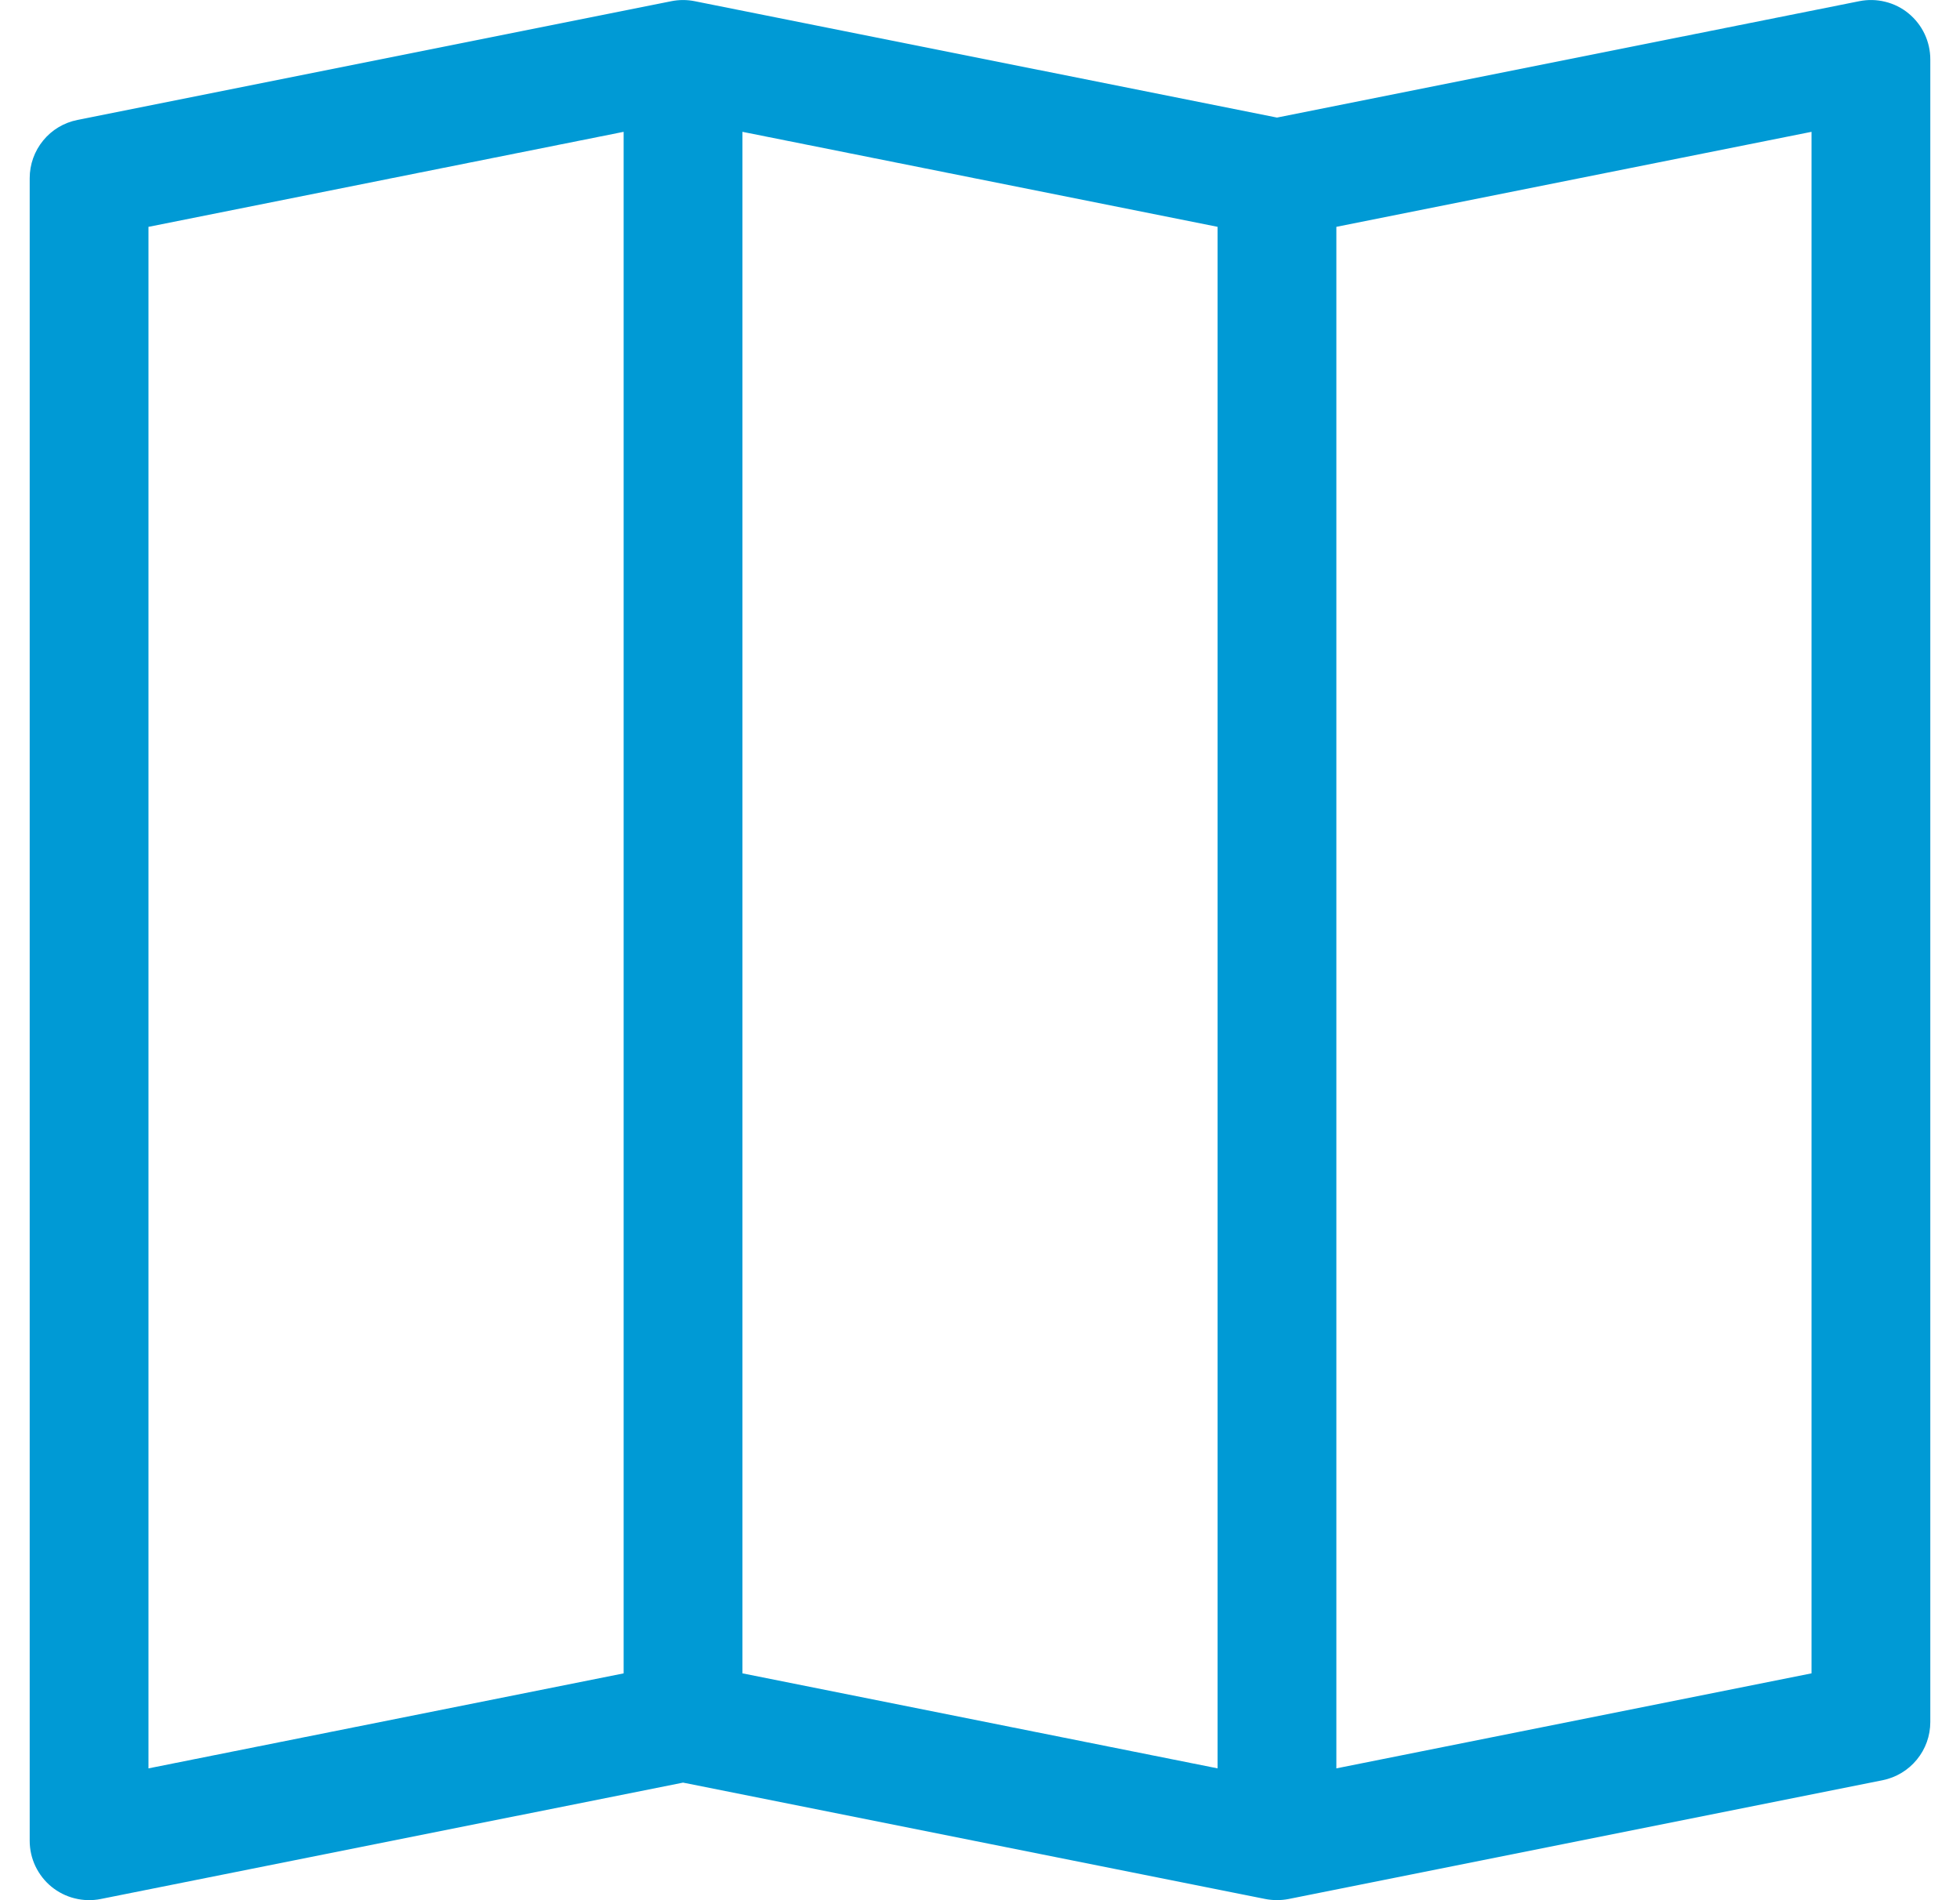 <?xml version="1.0" encoding="UTF-8"?>
<svg xmlns="http://www.w3.org/2000/svg" width="33" height="32" viewBox="0 0 33 32" fill="none">
  <g id="map" clip-path="url(#clip0_624_126138)">
    <path id="Vector" fill-rule="evenodd" clip-rule="evenodd" d="M32.134 0.226C32.248 0.32 32.341 0.438 32.404 0.572C32.467 0.705 32.5 0.852 32.5 1V29C32.5 29.231 32.42 29.455 32.273 29.633C32.127 29.812 31.923 29.934 31.696 29.98L21.696 31.98C21.567 32.005 21.433 32.005 21.304 31.98L11.5 30.02L1.696 31.98C1.551 32.009 1.401 32.005 1.258 31.969C1.114 31.934 0.981 31.866 0.866 31.773C0.752 31.679 0.66 31.561 0.596 31.427C0.533 31.294 0.5 31.148 0.5 31V3C0.5 2.769 0.58 2.545 0.727 2.366C0.873 2.187 1.077 2.065 1.304 2.02L11.304 0.02C11.433 -0.006 11.567 -0.006 11.696 0.02L21.5 1.98L31.304 0.02C31.449 -0.009 31.599 -0.006 31.742 0.03C31.886 0.065 32.02 0.132 32.134 0.226ZM20.5 3.82L12.5 2.22V28.18L20.5 29.78V3.82ZM22.5 29.78L30.5 28.18V2.22L22.5 3.82V29.78ZM10.5 28.18V2.22L2.5 3.82V29.78L10.5 28.18Z" fill="#009AD5"></path>
  </g>
  <defs>
    <clipPath id="clip0_624_126138">
      <rect width="32" height="32" fill="white" transform="translate(0.5)"></rect>
    </clipPath>
  </defs>
</svg>
